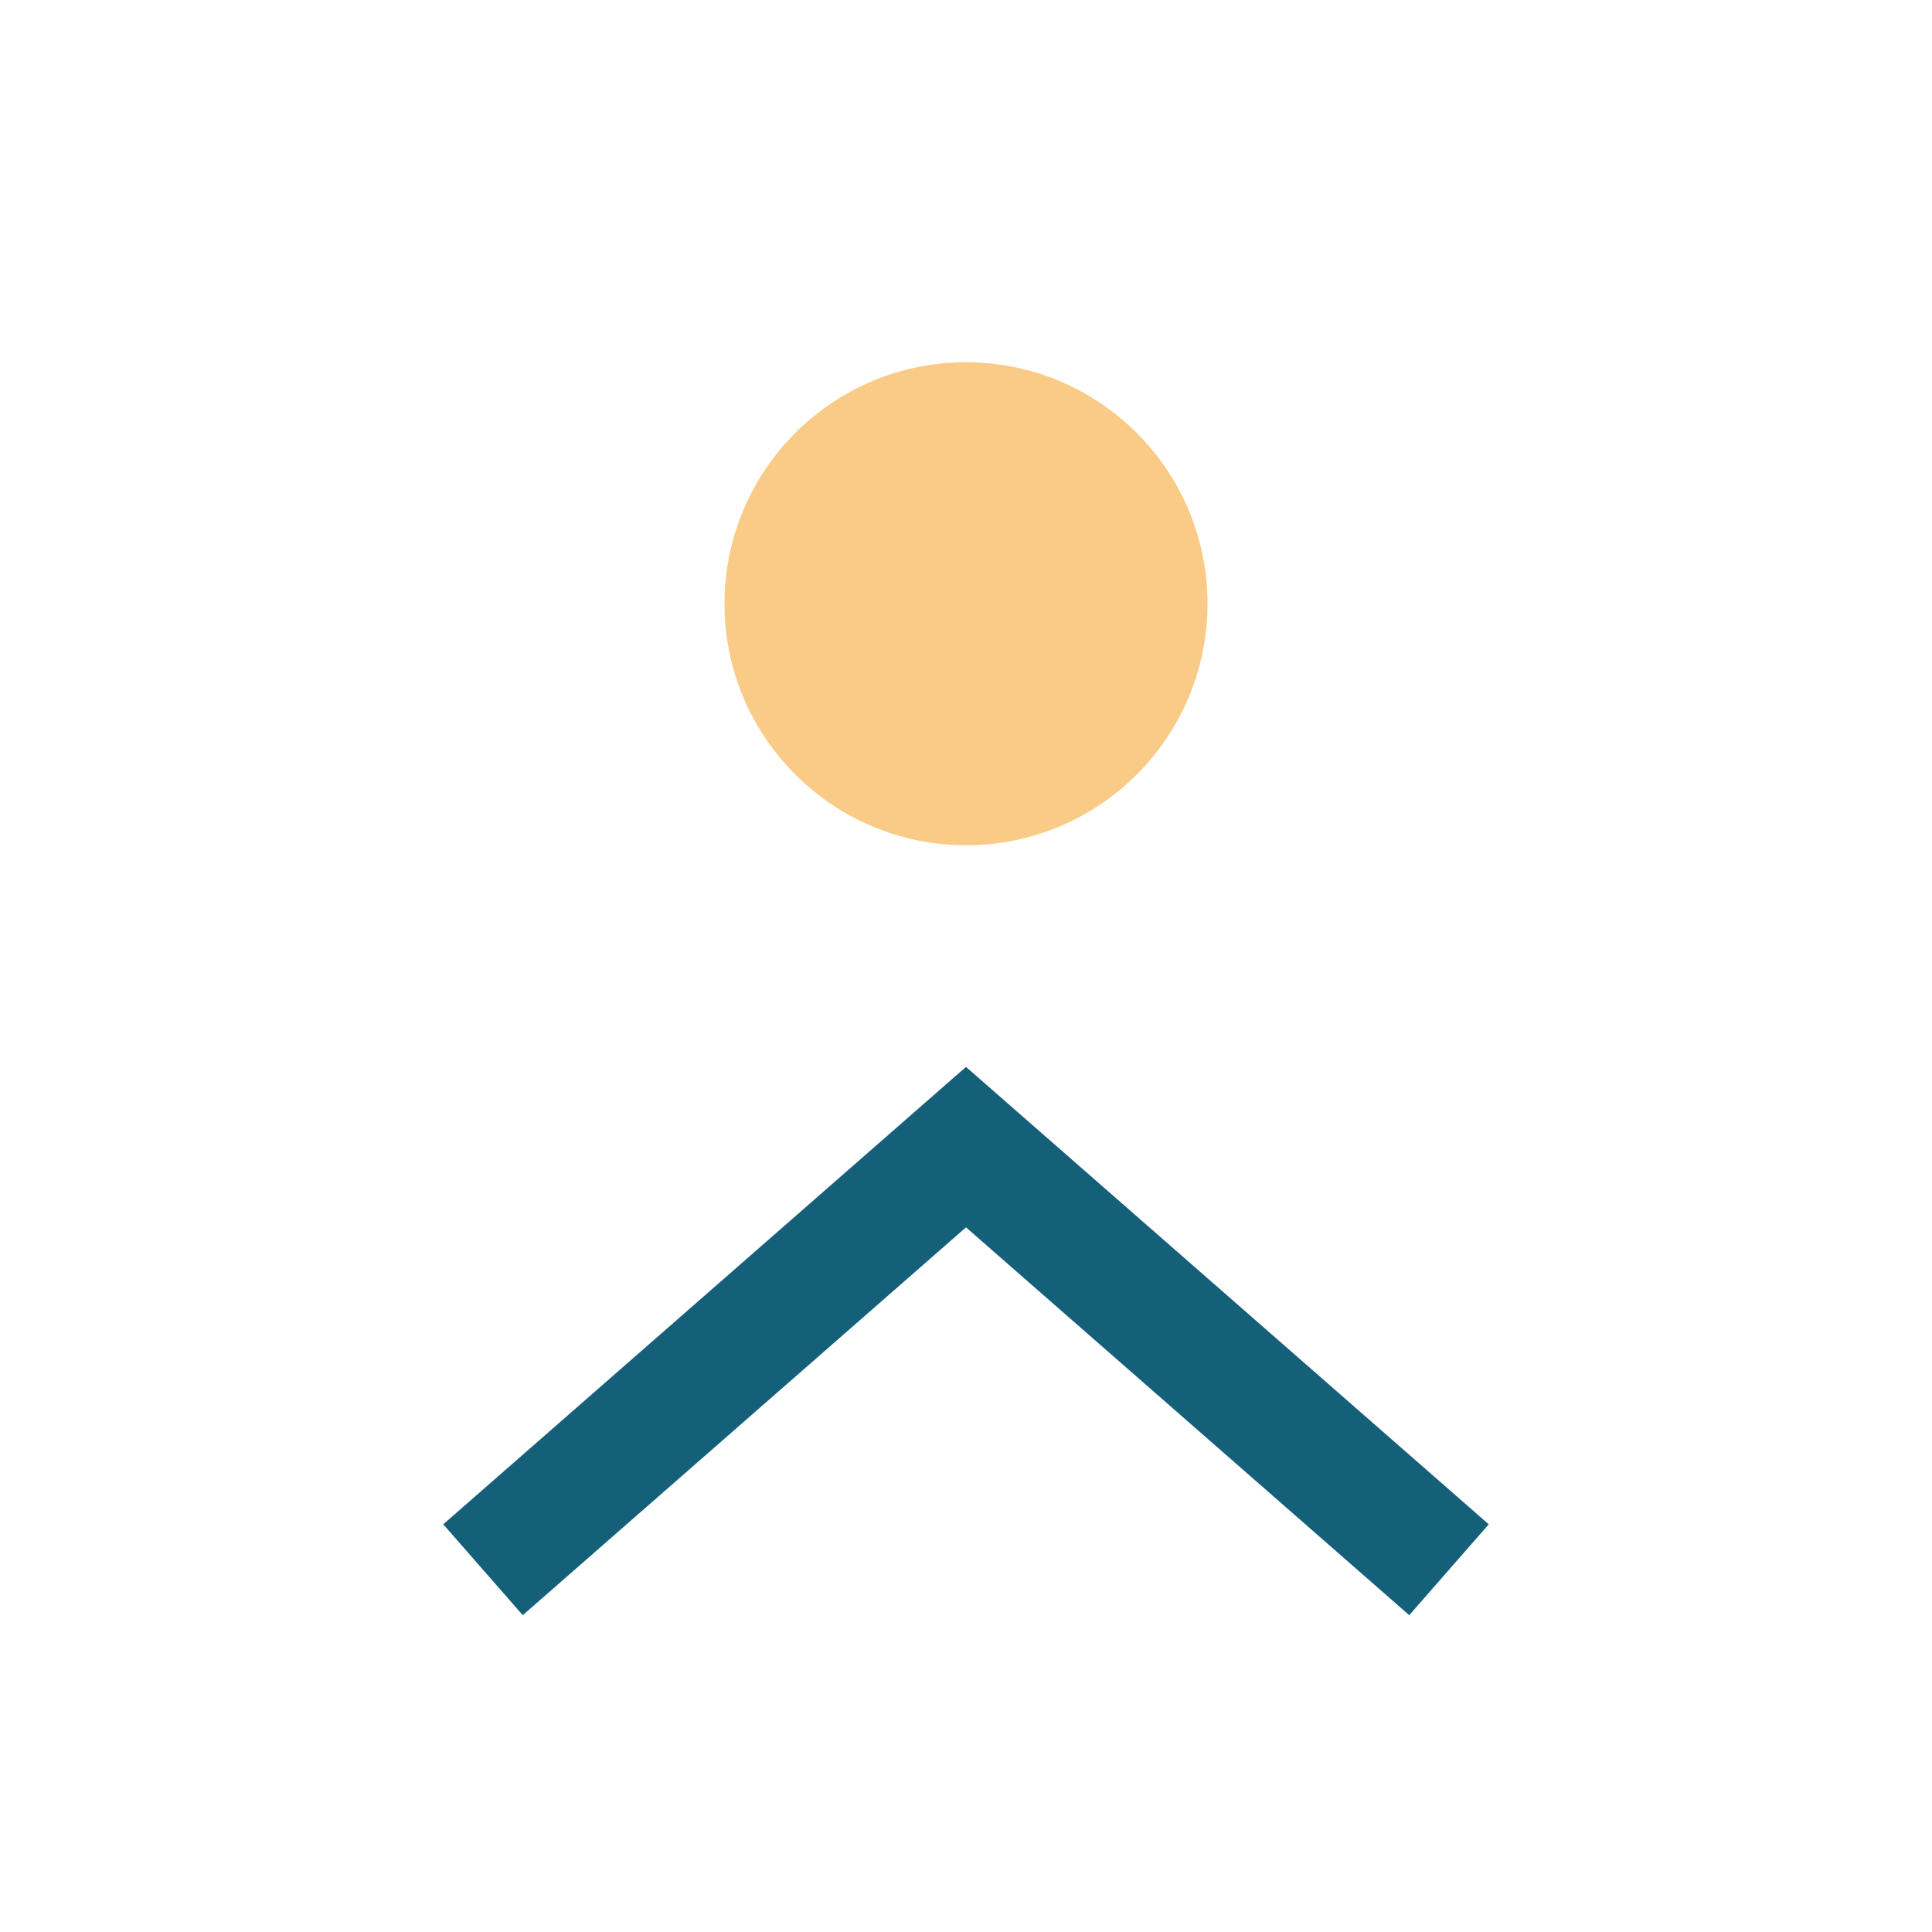 <?xml version="1.0" encoding="UTF-8"?>
<svg xmlns="http://www.w3.org/2000/svg" width="32" height="32" viewBox="0 0 32 32"><circle cx="16" cy="10" r="4" fill="#F9CB86"/><path d="M8 26l8-7 8 7" fill="none" stroke="#156079" stroke-width="2"/></svg>